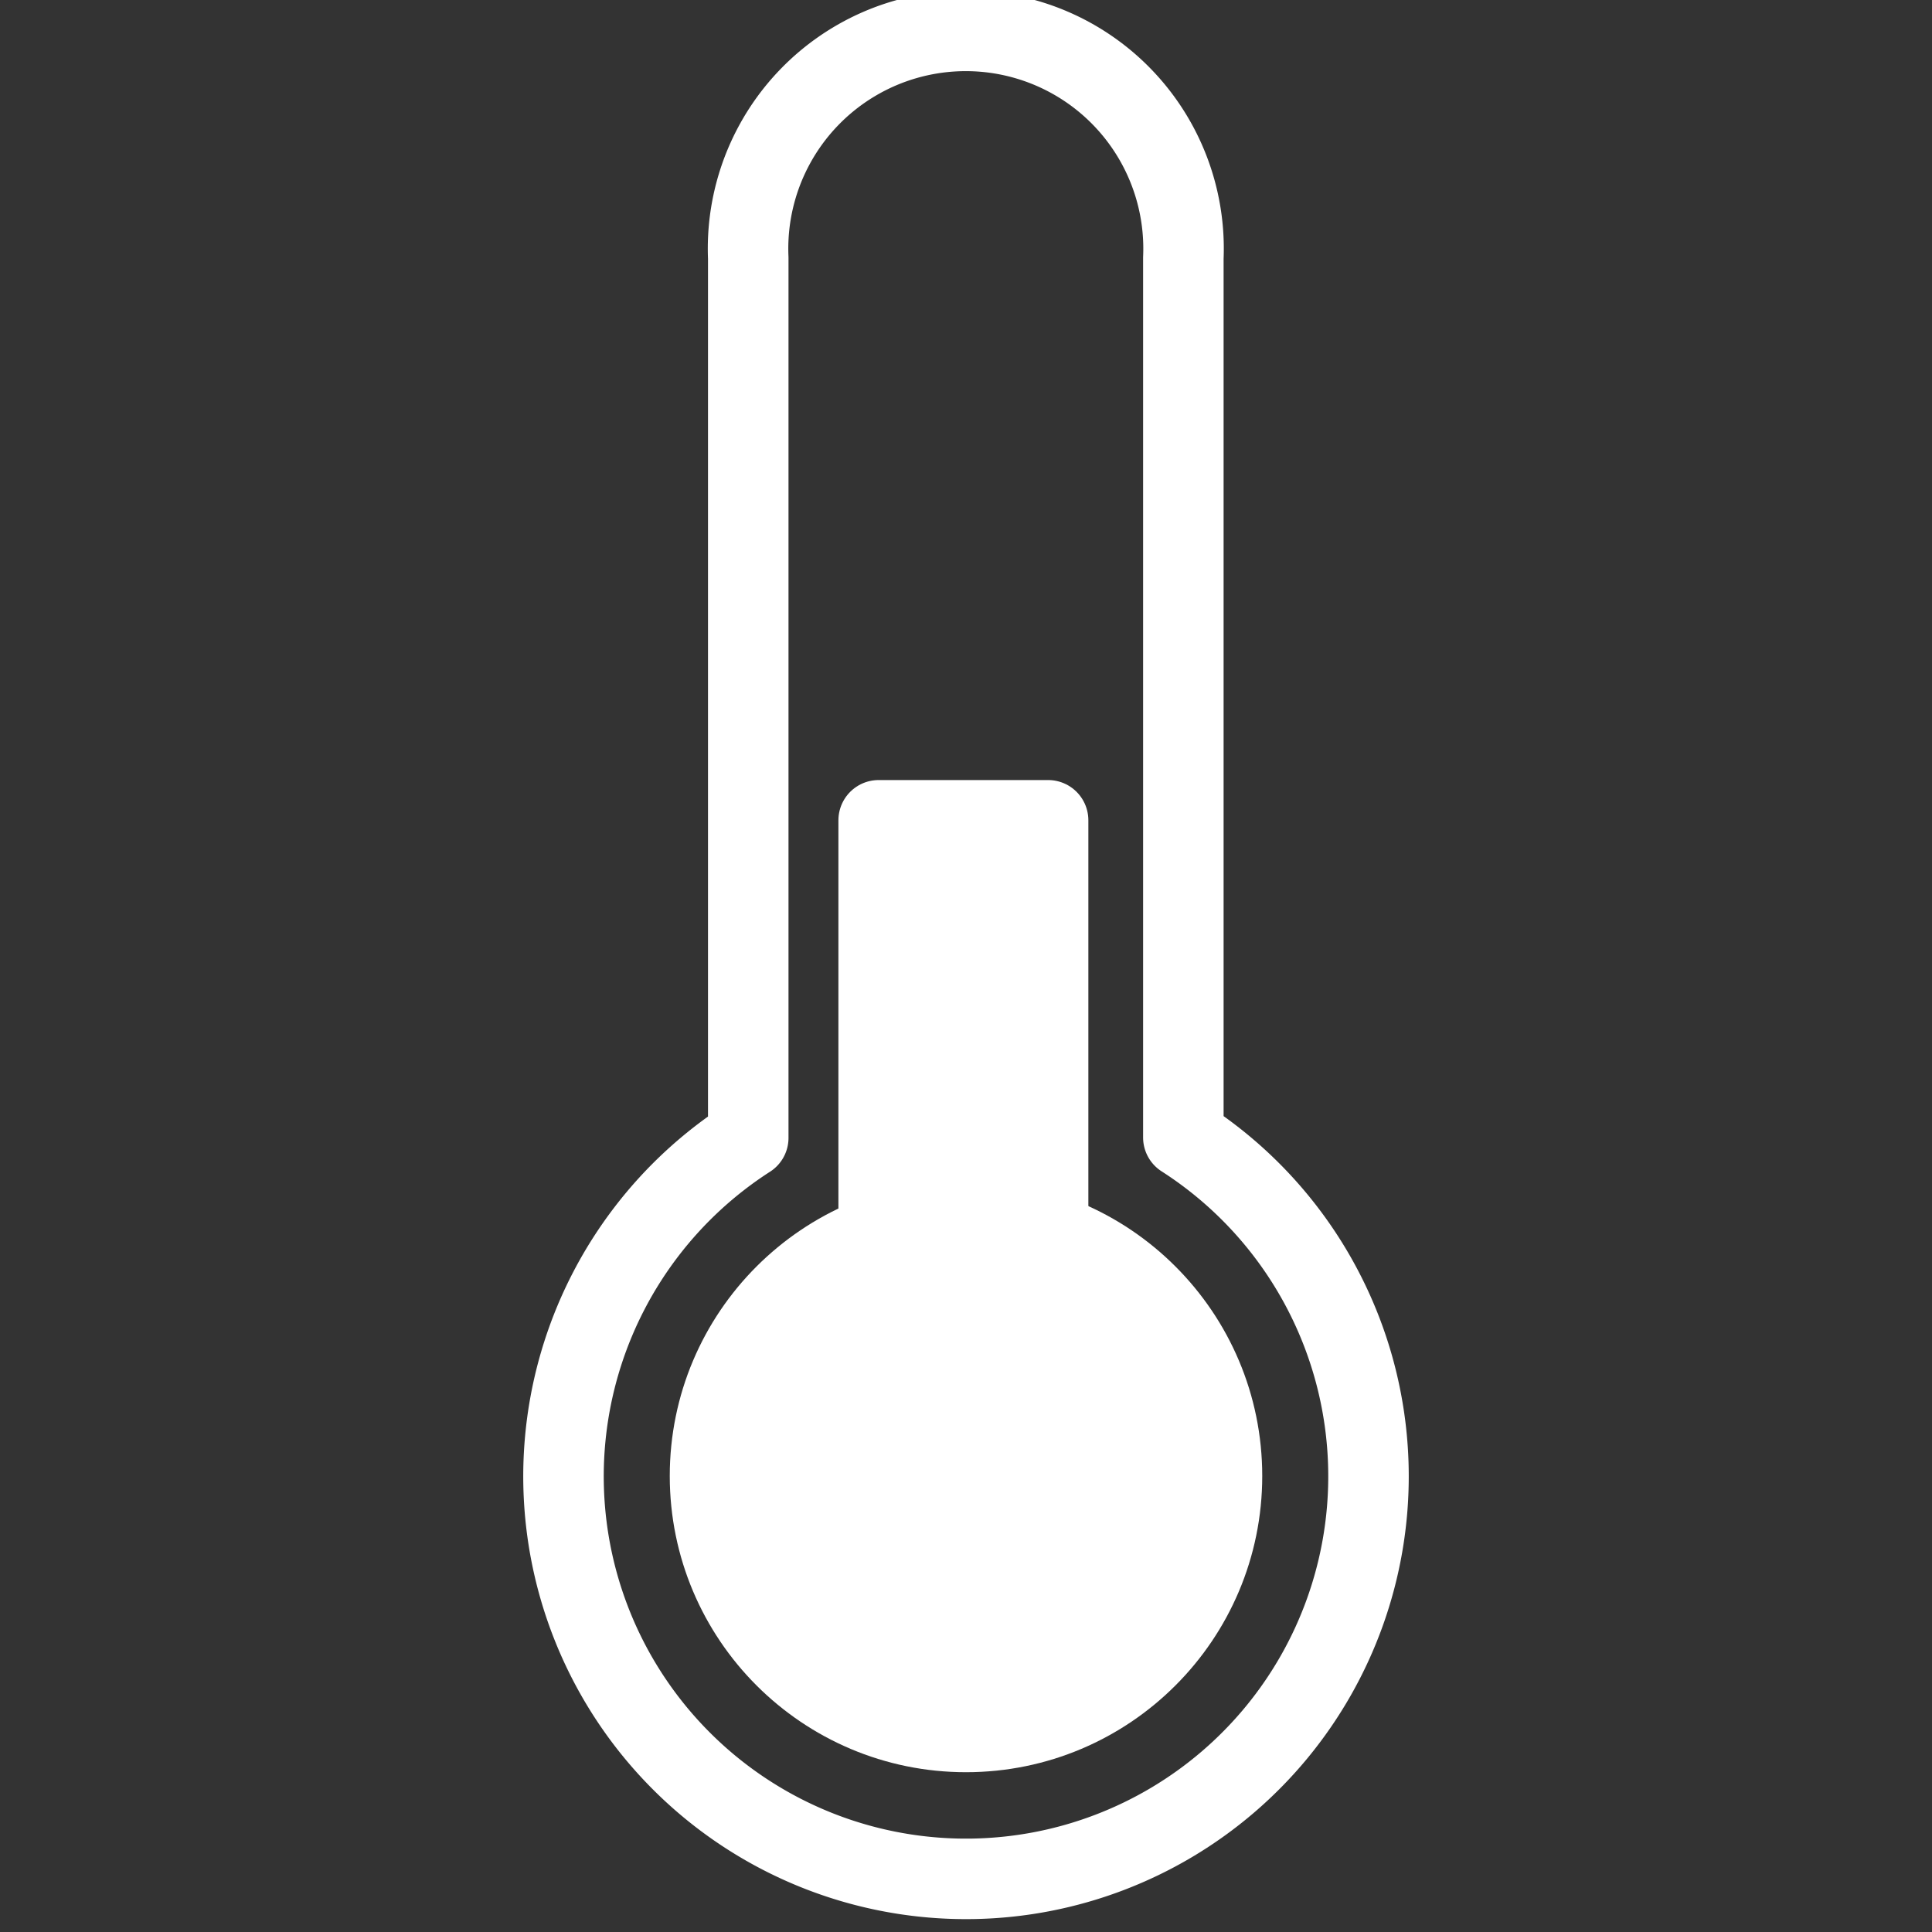 <svg id="Layer_1" data-name="Layer 1" xmlns="http://www.w3.org/2000/svg" width="48" height="48" viewBox="0 0 48 48">
  <rect x="0" y="0" width="48" height="48" fill="#333333" stroke="none"/>
  <defs>
    <style>
      .cls-1 {
        fill: #ffd2d2;
        fill-opacity: 0;
      }

      .cls-2 {
        fill: none;
      }

      .cls-2, .cls-3 {
        stroke: #fff;
        stroke-linecap: round;
        stroke-linejoin: round;
        stroke-width: 2px;
      }

      .cls-3 {
        fill: #fff;
      }
    </style>
  </defs>
  <g id="ic_thermometer_4" data-name="ic thermometer 4">
    <rect id="Rectangle_7" data-name="Rectangle 7" class="cls-1" width="48" height="48"/>
    <g id="Group_157" data-name="Group 157">
      <path id="Path_215" data-name="Path 215" class="cls-2" d="M34,36.67a10,10,0,1,1-15.41-8.4V6.41a5.41,5.41,0,1,1,10.81,0h0V28.26A10,10,0,0,1,34,36.67Z" transform="translate(0 0)"/>
      <rect id="Rectangle_1" data-name="Rectangle 1" class="cls-3" x="21.83" y="20.38" width="4.21" height="12.82"/>
      <circle id="Ellipse_2" data-name="Ellipse 2" class="cls-3" cx="24" cy="36.67" r="6.36"/>
    </g>
  </g>
</svg>
